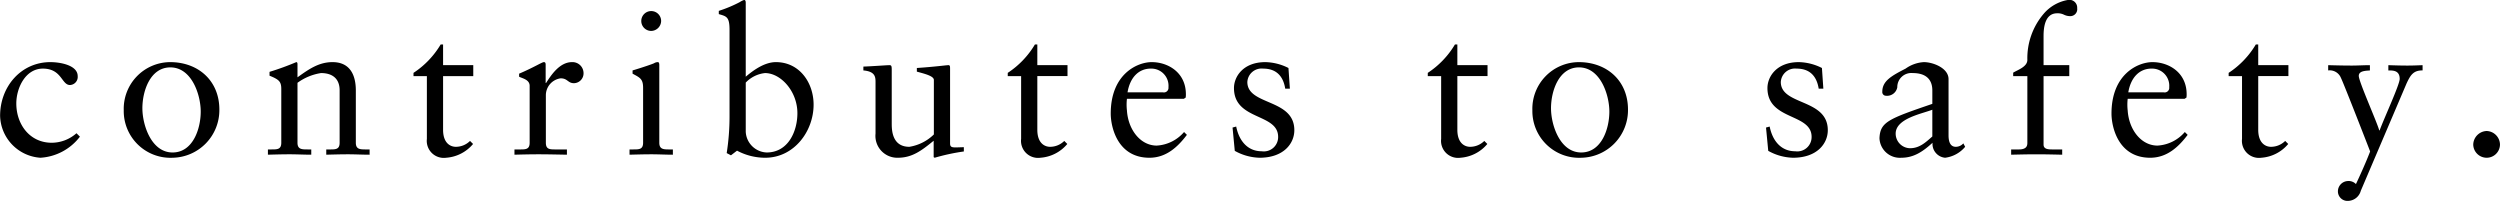 <svg id="imx08_catch-2.svg" xmlns="http://www.w3.org/2000/svg" width="370.219" height="29.75" viewBox="0 0 370.219 29.75">
  <defs>
    <style>
      .cls-1 {
        fill-rule: evenodd;
      }
    </style>
  </defs>
  <path id="The_intelligent_drive_contributes_to_safety._のコピー" data-name="The intelligent drive  contributes to safety. のコピー" class="cls-1" d="M12.481,2840.04a5.564,5.564,0,0,1-3.66,1.41c-3.27,0-5.25-2.73-5.25-5.82,0-2.28,1.35-5.16,3.93-5.16,2.82,0,2.76,2.43,4.02,2.43a1.2,1.2,0,0,0,1.14-1.32c0-1.59-2.52-2.07-4.05-2.07-4.32,0-7.44,3.6-7.44,7.95a6.389,6.389,0,0,0,5.97,6.21,7.945,7.945,0,0,0,5.85-3.12Zm7-3.39a6.919,6.919,0,0,0,7.26,7.02,7.051,7.051,0,0,0,6.9-7.14c0-4.26-3.12-7.02-7.29-7.02A6.911,6.911,0,0,0,19.482,2836.65Zm2.76-.3c0-2.58,1.17-6.06,4.14-6.06,3.18,0,4.5,4.08,4.5,6.54,0,2.58-1.17,6.06-4.17,6.06C23.562,2842.89,22.242,2838.81,22.242,2836.35Zm20.57,5.1c0,0.99-.6.99-1.44,0.99h-0.54v0.78c1.08-.03,2.16-0.06,3.24-0.06s2.13,0.06,3.18.06v-0.78h-0.54c-0.84,0-1.5,0-1.5-.99v-8.88a7.989,7.989,0,0,1,3.48-1.44c1.71,0,2.76.84,2.76,2.55v7.77c0,0.99-.6.99-1.44,0.99h-0.54v0.78c1.08-.03,2.16-0.06,3.24-0.06s2.13,0.06,3.18.06v-0.78h-0.54c-0.84,0-1.5,0-1.5-.99v-7.74c0-2.34-.9-4.2-3.45-4.2-2.01,0-3.48,1.02-5.19,2.25v-1.95c0-.24-0.09-0.3-0.18-0.3a40.479,40.479,0,0,1-3.96,1.44v0.57c1.41,0.57,1.74.87,1.74,1.98v7.95Zm23.96-9.87h4.47v-1.62h-4.47v-3.06h-0.36a12.924,12.924,0,0,1-4.02,4.2v0.48h1.98v9.3a2.521,2.521,0,0,0,2.85,2.79,5.711,5.711,0,0,0,3.99-2.04l-0.45-.45a2.978,2.978,0,0,1-2.1.87c-0.81,0-1.89-.54-1.89-2.52v-7.95Zm10.57,11.64c1.08-.03,2.34-0.06,3.57-0.06,1.29,0,2.55.03,4.2,0.06v-0.78h-1.68c-0.84,0-1.44,0-1.44-.99v-7.05a2.533,2.533,0,0,1,2.19-2.49c1.05,0,1.05.72,1.98,0.72a1.456,1.456,0,0,0,1.41-1.53,1.637,1.637,0,0,0-1.71-1.59c-1.83,0-3.09,1.92-3.84,3.09h-0.06v-2.7c0-.3-0.09-0.39-0.27-0.39-0.27,0-1.47.78-3.66,1.71v0.45c0.45,0.24,1.56.42,1.56,1.35v8.43c0,0.99-.6.99-1.44,0.99h-0.81v0.78Zm17.04,0c1.11-.03,2.19-0.06,3.27-0.06s2.13,0.06,3.15.06v-0.78h-0.51c-0.84,0-1.5,0-1.5-.99v-11.52c0-.24-0.06-0.42-0.21-0.42a1.056,1.056,0,0,0-.54.15c-0.12.09-1.8,0.66-3.21,1.08v0.48c1.11,0.6,1.56.78,1.56,2.1v8.13c0,0.99-.6.99-1.44,0.99h-0.57v0.78Zm4.68-19.83a1.466,1.466,0,0,0-1.47-1.44,1.47,1.47,0,1,0,0,2.94A1.5,1.5,0,0,0,99.062,2823.39Zm12.53-2.67c0-.24-0.06-0.42-0.24-0.42a3.09,3.09,0,0,0-.66.33,19.23,19.23,0,0,1-3.09,1.29v0.48c1.14,0.33,1.59.39,1.59,2.34v12.9a34.972,34.972,0,0,1-.42,5.34l0.63,0.33,0.9-.69a8.834,8.834,0,0,0,4.17,1.05c4.289,0,7.169-3.93,7.169-7.86,0-3.27-2.1-6.3-5.58-6.3-1.649,0-3.269,1.14-4.469,2.16v-10.95Zm0,11.82a4.625,4.625,0,0,1,2.85-1.41c2.339,0,4.8,2.7,4.8,5.94,0,2.67-1.35,5.82-4.559,5.82a3.227,3.227,0,0,1-3.09-3.06v-7.29Zm30.259-2.04c0-.33,0-0.54-0.24-0.54-0.3,0-1.98.24-4.679,0.42v0.54c1.079,0.3,2.519.63,2.519,1.23v8.07a6.692,6.692,0,0,1-3.629,1.83c-2.61,0-2.61-2.58-2.61-3.48v-7.74c0-.66,0-0.87-0.33-0.87-0.39,0-2.79.18-3.87,0.21v0.57c1.68,0.15,1.8.9,1.8,1.68v7.68a3.236,3.236,0,0,0,3.3,3.57c2.13,0,3.509-1.05,5.309-2.52v2.43l0.15,0.09a30.583,30.583,0,0,1,4.32-.93v-0.63c-0.39,0-.84.03-1.2,0.03-0.51,0-.84-0.03-0.84-0.57V2830.5Zm12.921,1.08h4.469v-1.62h-4.469v-3.06h-0.36a12.924,12.924,0,0,1-4.02,4.2v0.48h1.98v9.3a2.521,2.521,0,0,0,2.85,2.79,5.707,5.707,0,0,0,3.989-2.04l-0.449-.45a2.978,2.978,0,0,1-2.1.87c-0.81,0-1.89-.54-1.89-2.52v-7.95Zm21.7,3.36,0.27-.18a3.261,3.261,0,0,0,.03-0.54c-0.03-3.18-2.64-4.71-5.069-4.71-2.1,0-6.06,1.74-6.06,7.62,0,1.92.96,6.54,5.73,6.54,2.459,0,4.169-1.56,5.549-3.39l-0.42-.42a5.752,5.752,0,0,1-4.049,2.01c-2.4,0-4.23-2.34-4.41-5.19a7.559,7.559,0,0,1,0-1.74h8.429Zm-8.339-.96c0.36-2.16,1.62-3.51,3.45-3.51a2.542,2.542,0,0,1,2.609,2.76,0.68,0.68,0,0,1-.839.75h-5.22Zm15.55,5.22,0.33,3.45a7.9,7.9,0,0,0,3.66,1.02c3.57,0,5.159-2.1,5.159-4.08,0-4.71-6.959-3.63-6.959-7.14a2.109,2.109,0,0,1,2.34-1.98c1.92,0,2.97,1.08,3.27,2.97h0.689l-0.21-3.06a7.886,7.886,0,0,0-3.419-.87c-3.3,0-4.65,2.16-4.65,3.84,0,4.83,6.54,3.69,6.54,7.23a2.12,2.12,0,0,1-2.43,2.13c-2.19,0-3.39-1.68-3.78-3.66Zm33.29-7.62h4.469v-1.62h-4.469v-3.06h-0.36a12.924,12.924,0,0,1-4.02,4.2v0.48h1.98v9.3a2.521,2.521,0,0,0,2.85,2.79,5.707,5.707,0,0,0,3.989-2.04l-0.449-.45a2.978,2.978,0,0,1-2.1.87c-0.81,0-1.89-.54-1.89-2.52v-7.95Zm11.11,5.07a6.919,6.919,0,0,0,7.26,7.02,7.051,7.051,0,0,0,6.9-7.14c0-4.26-3.12-7.02-7.289-7.02A6.911,6.911,0,0,0,228.082,2836.65Zm2.76-.3c0-2.58,1.17-6.06,4.14-6.06,3.179,0,4.5,4.08,4.5,6.54,0,2.58-1.17,6.06-4.169,6.06C232.162,2842.89,230.842,2838.81,230.842,2836.35Zm31.84,2.85,0.33,3.45a7.9,7.9,0,0,0,3.66,1.02c3.57,0,5.159-2.1,5.159-4.08,0-4.71-6.959-3.63-6.959-7.14a2.109,2.109,0,0,1,2.34-1.98c1.92,0,2.97,1.08,3.27,2.97h0.689l-0.21-3.06a7.886,7.886,0,0,0-3.419-.87c-3.3,0-4.65,2.16-4.65,3.84,0,4.83,6.54,3.69,6.54,7.23a2.12,2.12,0,0,1-2.43,2.13c-2.19,0-3.39-1.68-3.78-3.66Zm24.629,1.32c-0.989.87-1.889,1.74-3.3,1.74a2.164,2.164,0,0,1-2.13-2.16c0-2.25,3.9-2.94,5.429-3.54v3.96Zm4.59,1.02a1.487,1.487,0,0,1-1.11.51c-0.66,0-1.08-.48-1.08-1.71v-8.31c0-1.65-2.31-2.52-3.659-2.52a5.177,5.177,0,0,0-2.7.96c-2.1,1.08-3.45,1.83-3.45,3.42a0.541,0.541,0,0,0,.54.6,1.538,1.538,0,0,0,1.68-1.26,2.081,2.081,0,0,1,2.28-2.1c1.92,0,2.909.9,2.909,2.58v1.98c-6.479,2.22-7.709,2.67-7.829,5.07a3.019,3.019,0,0,0,3.24,2.91c1.86,0,3.21-.93,4.619-2.22a2.056,2.056,0,0,0,1.86,2.22,4.611,4.611,0,0,0,2.97-1.62Zm11.881-11.58v-4.29c0-1.23.18-3.39,2.01-3.39a2.066,2.066,0,0,1,1.019.21,2.083,2.083,0,0,0,.9.21,1.027,1.027,0,0,0,1.05-1.17,1.16,1.16,0,0,0-1.35-1.23,6.064,6.064,0,0,0-3.629,2.07,10.147,10.147,0,0,0-2.4,6.81c0,1.02-1.41,1.47-2.1,1.89v0.51h2.1v9.9c0,0.45-.15.96-1.26,0.96h-1.14v0.78c1.23-.03,2.49-0.06,3.72-0.06,1.29,0,2.55.03,3.84,0.06v-0.78h-1.35c-0.66,0-1.41,0-1.41-.72v-10.14h3.809v-1.62h-3.809Zm20.889,4.98,0.27-.18a3.261,3.261,0,0,0,.03-0.54c-0.03-3.18-2.64-4.71-5.069-4.71-2.1,0-6.06,1.74-6.06,7.62,0,1.92.96,6.54,5.73,6.54,2.459,0,4.169-1.56,5.549-3.39l-0.42-.42a5.752,5.752,0,0,1-4.049,2.01c-2.4,0-4.23-2.34-4.41-5.19a7.559,7.559,0,0,1,0-1.74h8.429Zm-8.339-.96c0.36-2.16,1.62-3.51,3.45-3.51a2.542,2.542,0,0,1,2.609,2.76,0.68,0.68,0,0,1-.839.75h-5.22Zm19.24-2.4h4.47v-1.62h-4.47v-3.06h-0.36a12.924,12.924,0,0,1-4.02,4.2v0.48h1.98v9.3a2.521,2.521,0,0,0,2.85,2.79,5.711,5.711,0,0,0,3.99-2.04l-0.45-.45a2.978,2.978,0,0,1-2.1.87c-0.81,0-1.89-.54-1.89-2.52v-7.95Zm10.36-.84a1.792,1.792,0,0,1,1.89,1.11c0.36,0.69,4.32,10.86,4.32,10.89,0,0-.63,1.71-2.1,4.83a1.513,1.513,0,0,0-1.23-.45,1.534,1.534,0,0,0-1.44,1.5,1.411,1.411,0,0,0,1.47,1.44,2.012,2.012,0,0,0,1.92-1.5l6.779-15.9c0.54-1.14.96-1.95,2.37-1.92v-0.78c-0.75.03-1.5,0.06-2.25,0.06-0.93,0-1.89-.03-2.82-0.06v0.78c0.72,0,1.68,0,1.68,1.26,0,0.84-2.339,5.88-2.969,7.62h-0.06c-0.33-1.23-3.03-7.23-3.03-8.07,0-.78,1.08-0.75,1.65-0.81v-0.78c-0.9,0-1.8.06-2.7,0.06-1.17,0-2.31-.03-3.48-0.06v0.78Zm23.46,12.93a1.972,1.972,0,0,0,1.98-1.95,2.044,2.044,0,0,0-1.98-2.01,2.065,2.065,0,0,0-1.98,2.01A1.991,1.991,0,0,0,369.392,2843.67Z" transform="translate(-1.156 -2820.31)"/>
</svg>
